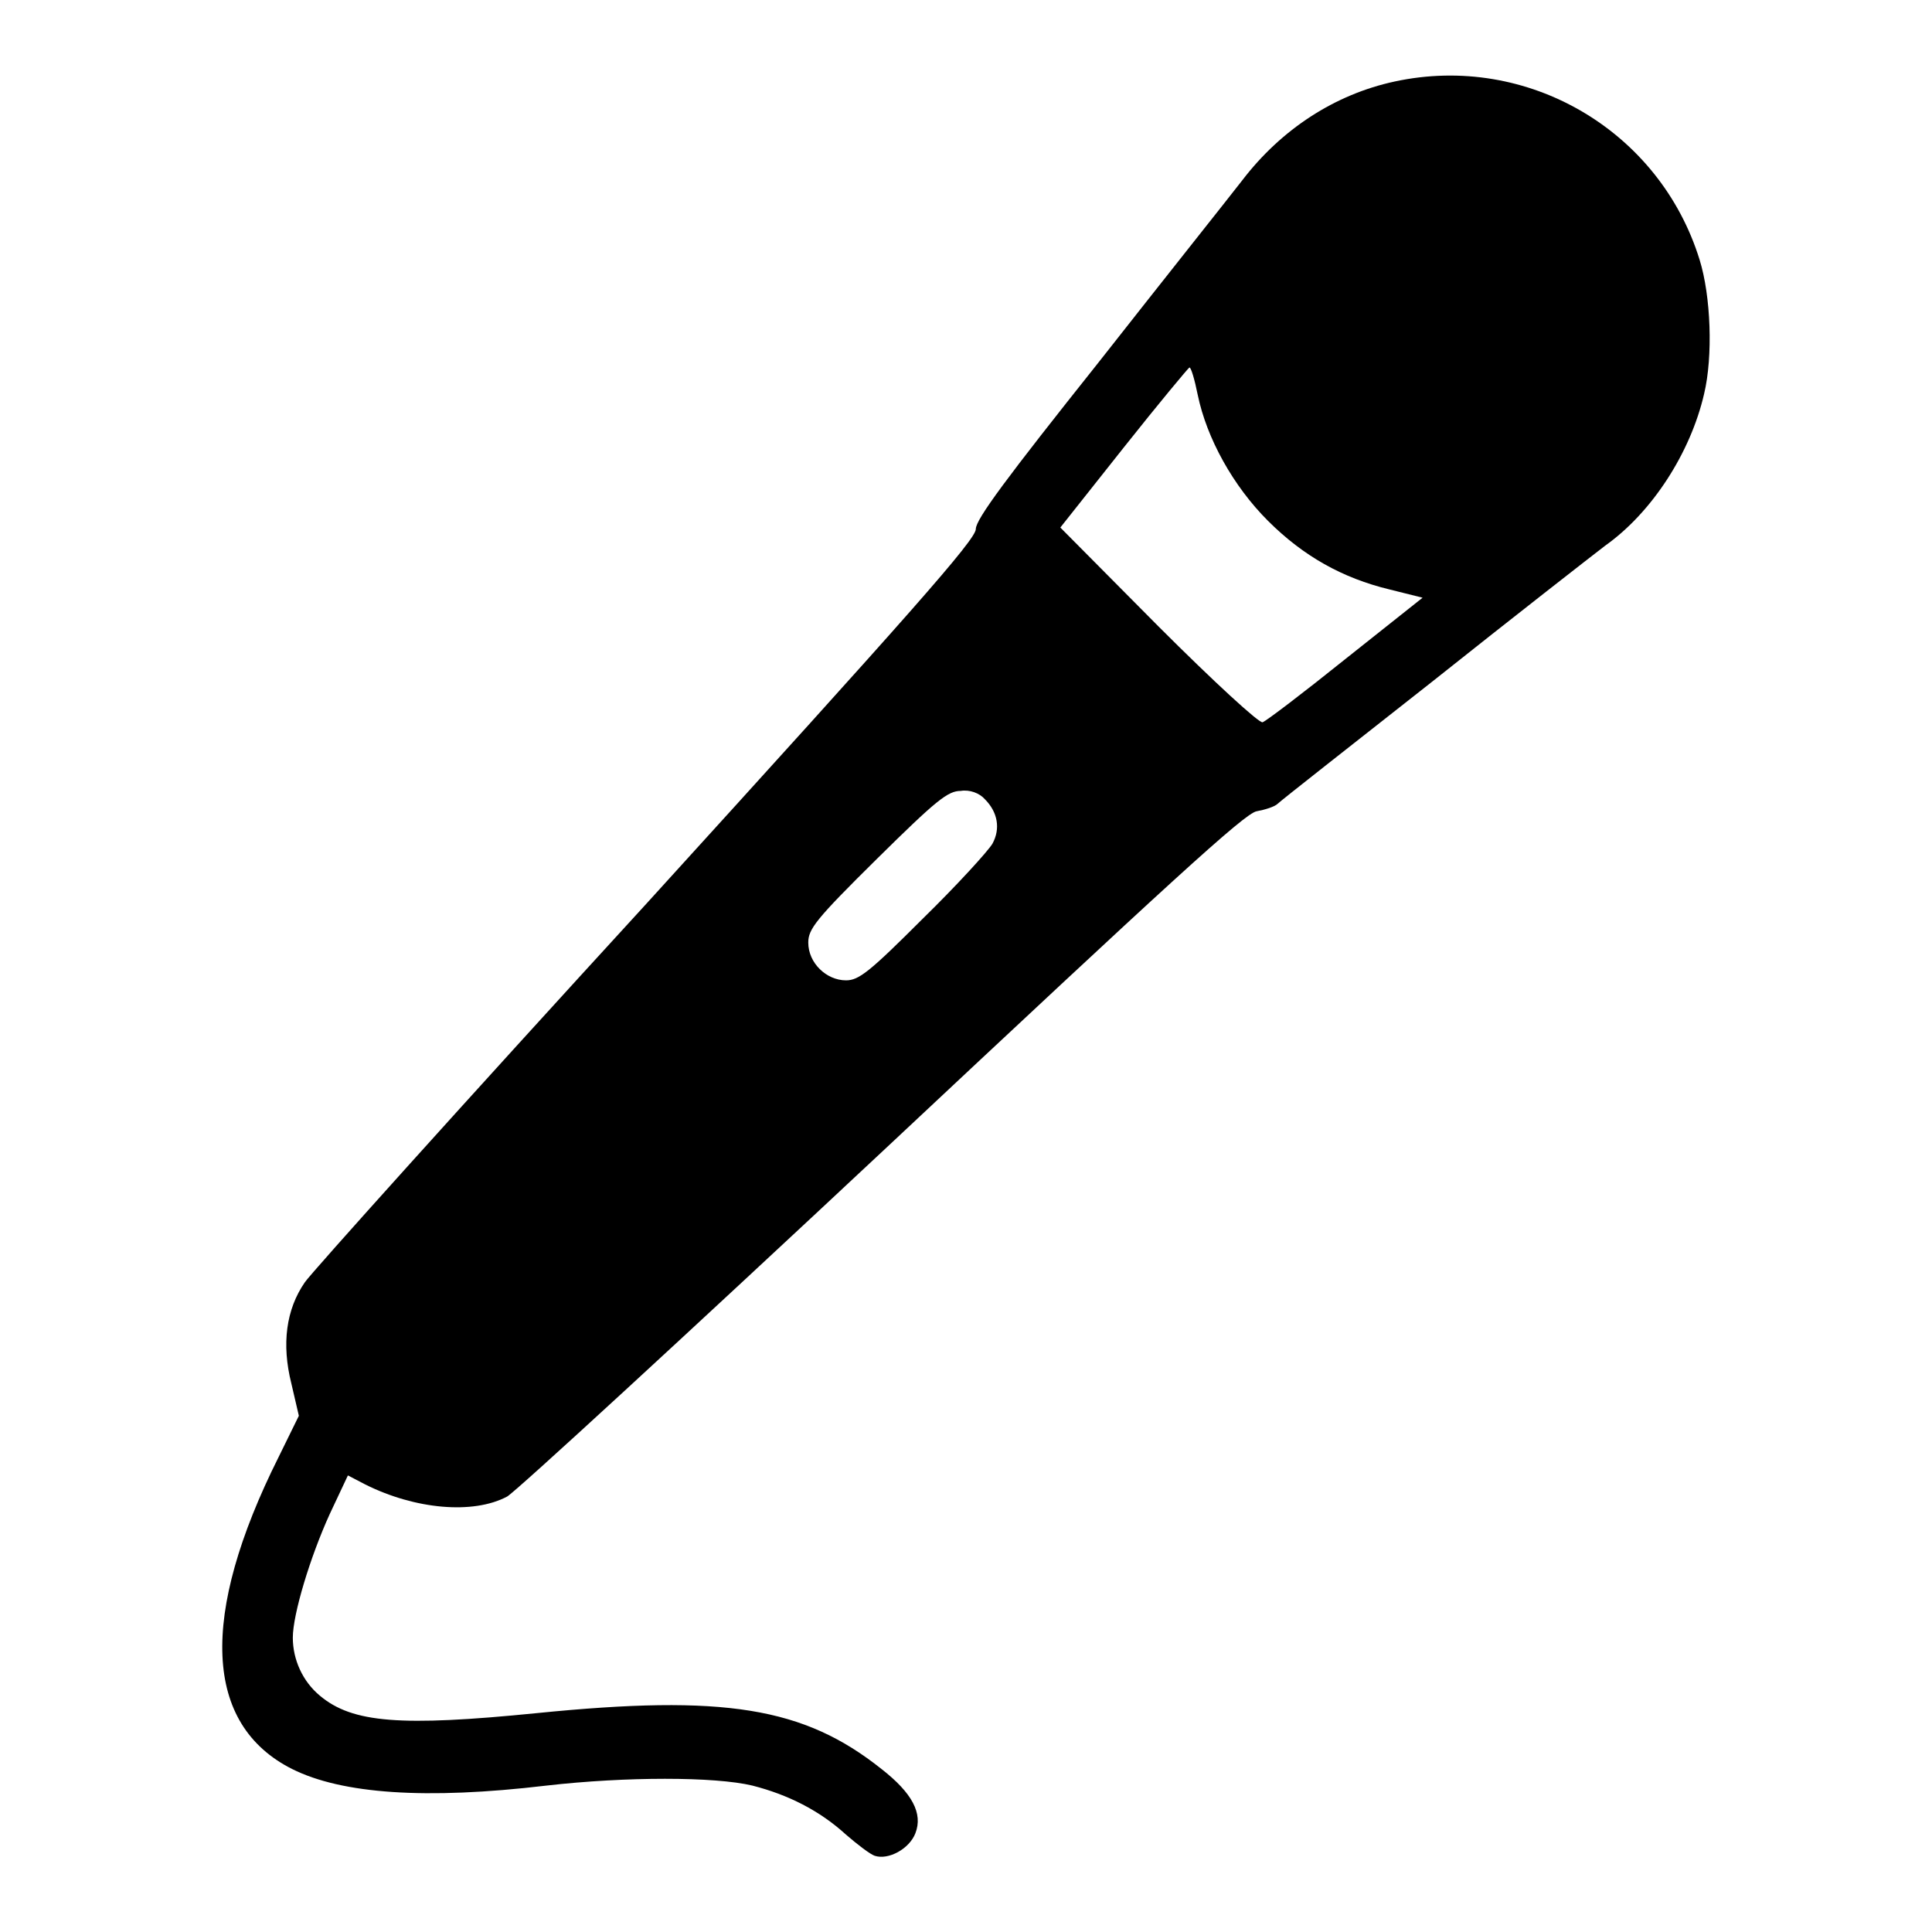<?xml version="1.0" encoding="utf-8"?>
<!-- Svg Vector Icons : http://www.onlinewebfonts.com/icon -->
<!DOCTYPE svg PUBLIC "-//W3C//DTD SVG 1.1//EN" "http://www.w3.org/Graphics/SVG/1.1/DTD/svg11.dtd">
<svg version="1.1" xmlns="http://www.w3.org/2000/svg" xmlns:xlink="http://www.w3.org/1999/xlink" x="0px" y="0px" viewBox="0 0 256 256" enable-background="new 0 0 256 256" xml:space="preserve">
<g><g><g><path fill="#000000" d="M184.8,10.8c-7.9,1.7-15,6.3-20.2,13.1c-1.7,2.2-10.3,13-19.1,24.2c-12.1,15.2-16.2,20.7-16.2,22c0,1.4-8.6,11.1-43.7,49.7c-24.1,26.3-44.4,48.9-45.2,50.1c-2.5,3.6-3.1,8.2-1.8,13.4l1,4.3l-2.7,5.5c-10.5,21-9.9,35.4,1.8,41.3c6.6,3.3,17.7,4.1,33.7,2.2c10.5-1.2,22.3-1.2,27.3,0c4.7,1.2,8.9,3.3,12.4,6.5c1.5,1.3,3.2,2.6,3.8,2.8c1.8,0.6,4.6-0.9,5.4-3c1-2.6-0.4-5.3-4.5-8.5c-10.3-8.2-20.8-9.9-45.7-7.4c-18,1.8-24.4,1.3-28.7-2.3c-2.3-1.9-3.6-4.8-3.6-7.7c0-3.1,2.3-10.7,4.9-16.4l2.4-5.1l2.3,1.2c6.6,3.3,14.3,4,18.8,1.6c1.2-0.7,23.6-21.3,49.8-45.8c38.1-35.7,47.9-44.7,49.5-45c1.1-0.2,2.4-0.6,2.8-1c0.4-0.4,9.7-7.7,20.5-16.2c10.8-8.6,21.2-16.7,22.9-18c6.2-4.4,11.3-12.3,13.1-20.1c1.2-5,0.9-13-0.6-17.8C219.9,17.3,202.4,7,184.8,10.8z M158.7,52.3c1.2,5.8,4.7,12.1,9.3,16.7c4.7,4.7,9.9,7.6,16.1,9.1l4.4,1.1l-10.2,8.1c-5.6,4.5-10.6,8.3-11,8.4c-0.4,0.2-6.4-5.3-13.8-12.7l-13-13.1l8.4-10.6c4.6-5.8,8.6-10.6,8.7-10.6C157.8,48.6,158.3,50.3,158.7,52.3z M130.5,105.9c1.7,1.7,2.1,3.9,1,5.9c-0.6,1-4.7,5.5-9.2,9.9c-7.1,7.1-8.5,8.2-10.2,8.2c-2.6,0-5-2.3-5-5c0-1.8,1-3.1,9.1-11.1c7.9-7.8,9.4-9,11.1-9C128.5,104.6,129.8,105.1,130.5,105.9z"/></g></g></g>
</svg>